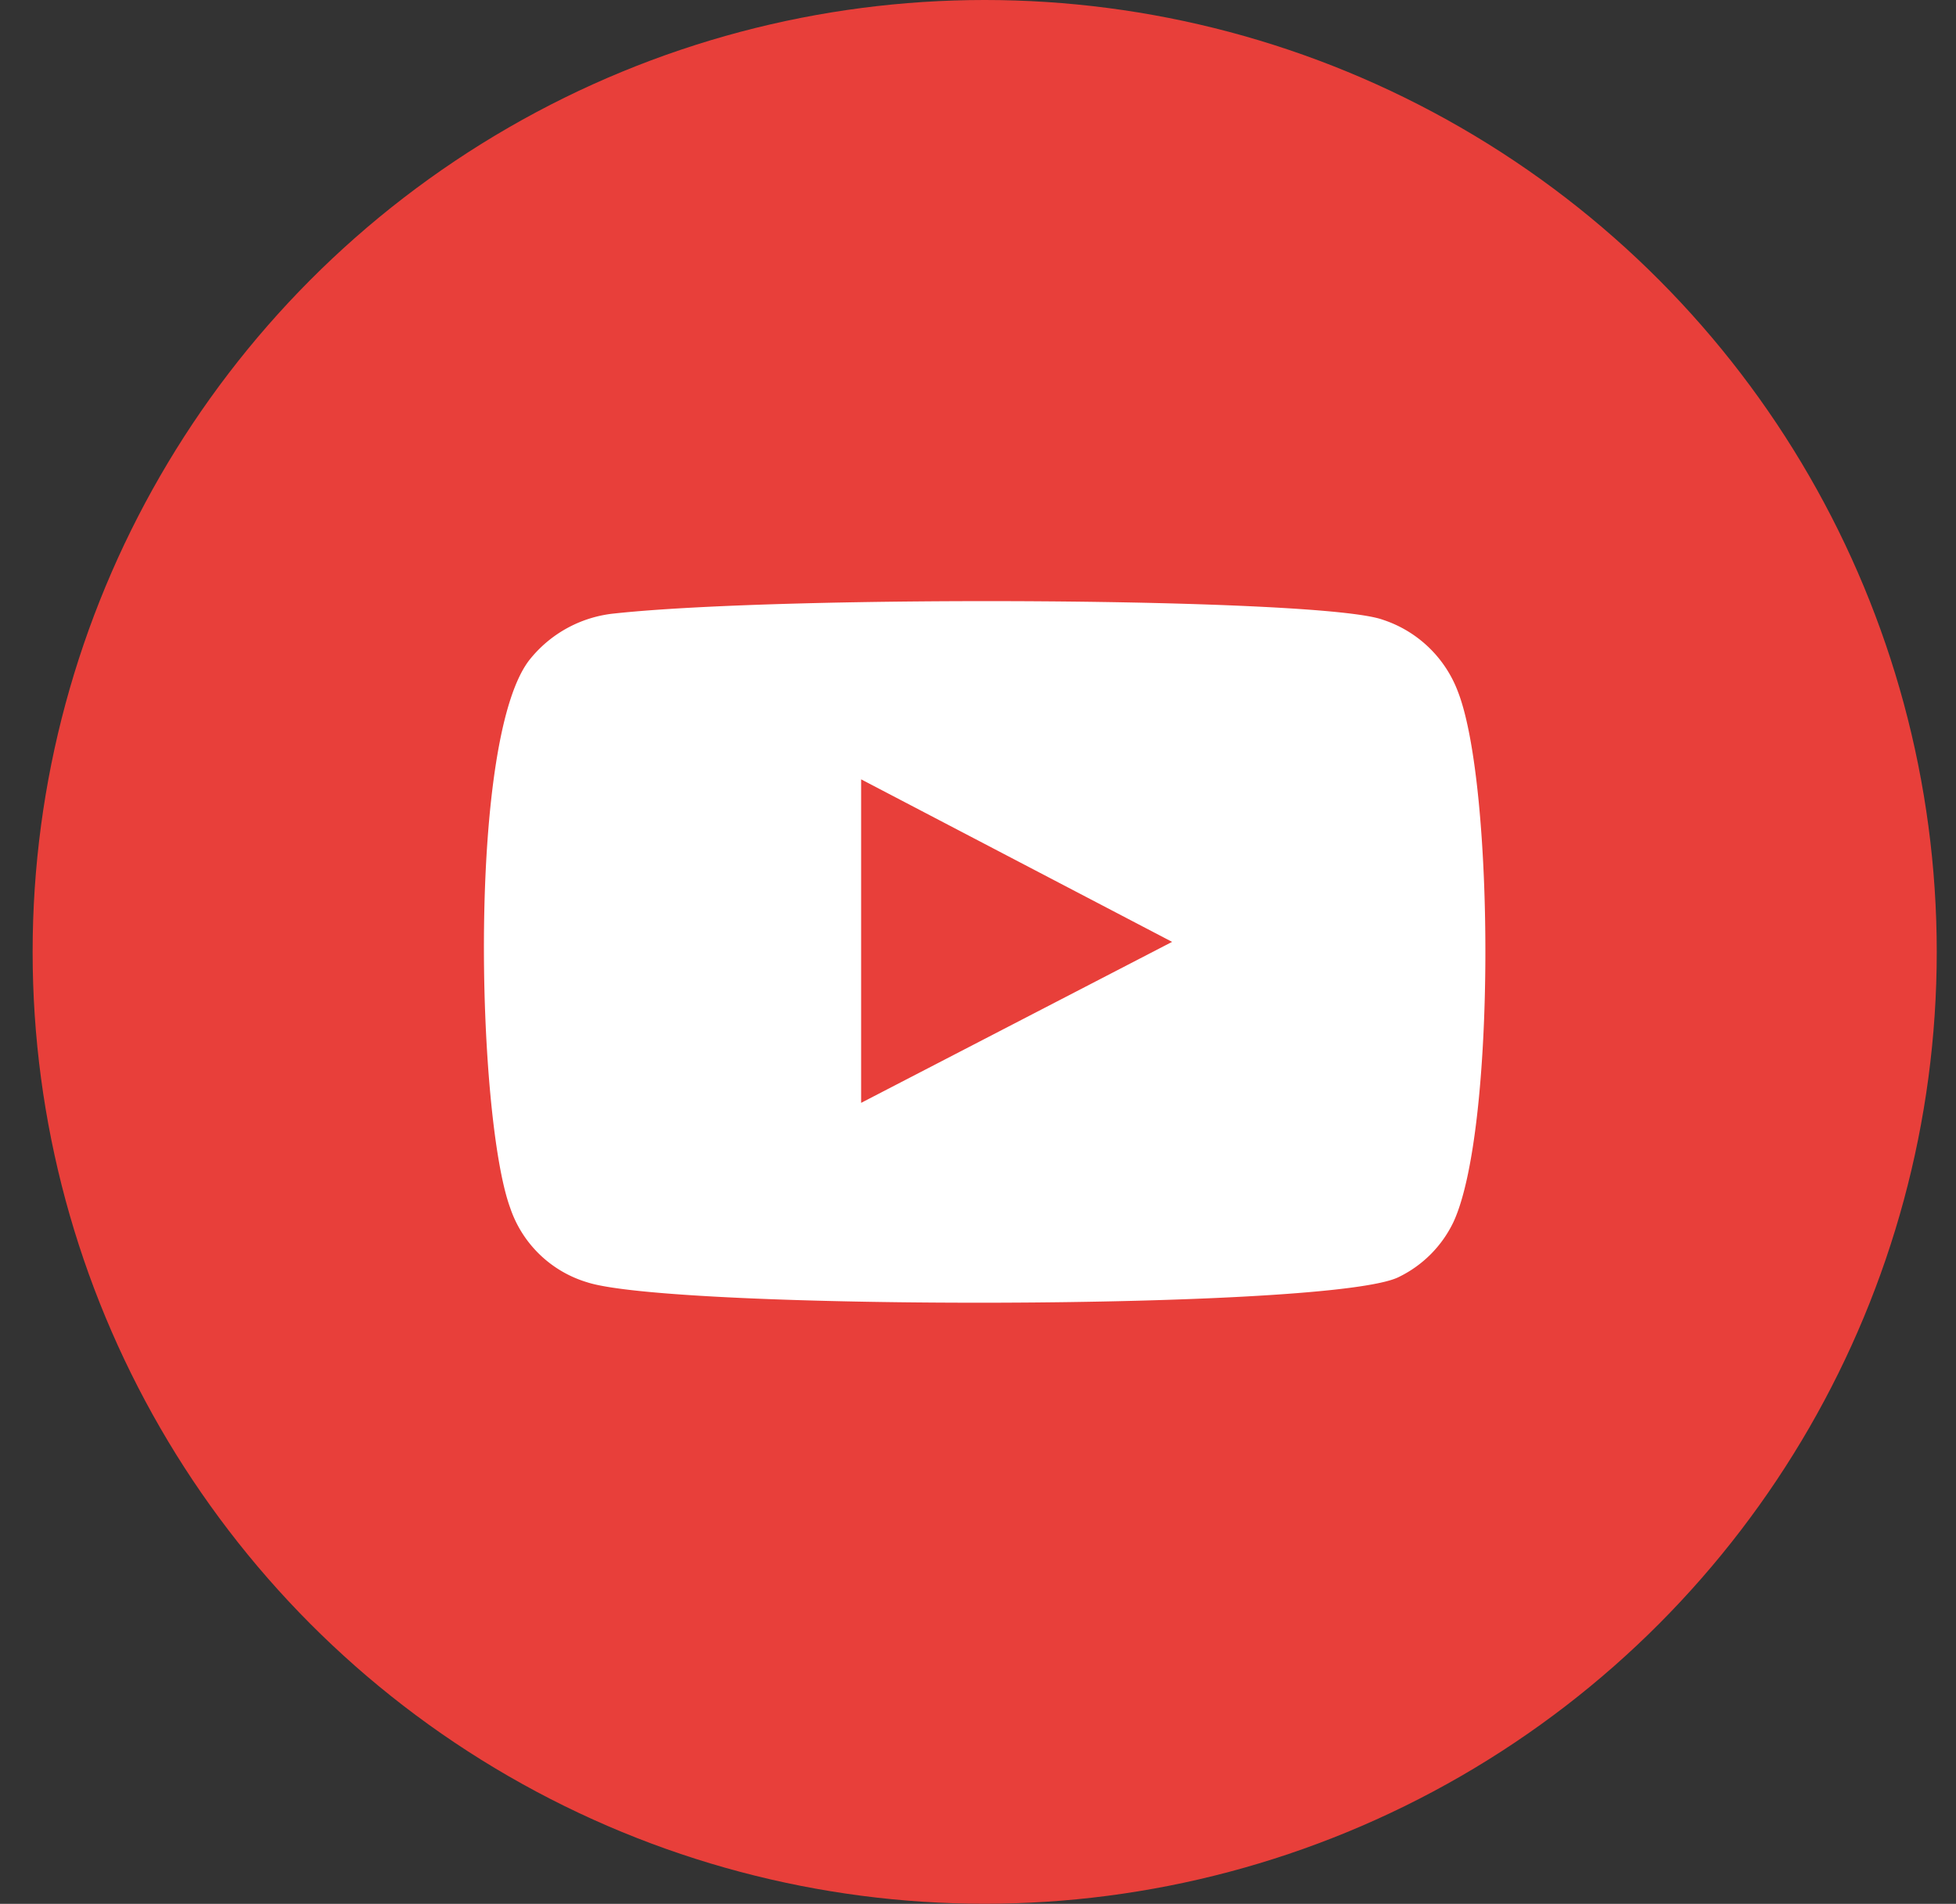 <svg id="Patron" xmlns="http://www.w3.org/2000/svg" viewBox="0 0 279.39 271.99"><rect x="0" y="0" width="279.39" height="271.99" fill="#333333" stroke="none"/><defs><style>.cls-1{fill:#e83f3a;}.cls-2{fill:#fff;fill-rule:evenodd;}</style></defs><title>rs-bhr mexico</title><circle class="cls-1" cx="140.65" cy="135.99" r="135.99"/><path class="cls-2" d="M83.86,183.19a16.65,16.65,0,0,1-11-10.67c-4.76-13.07-6.16-67.76,3-78.53a17.75,17.75,0,0,1,11.95-6.35c24.66-2.65,100.89-2.27,109.68.89A17.18,17.18,0,0,1,208.28,98.9c5.2,13.52,5.39,62.68-.68,75.7a16.75,16.75,0,0,1-7.74,7.81C190.67,187.24,96,187.18,83.86,183.19ZM123,157.56l44.42-23L123,111.34Z"/></svg>